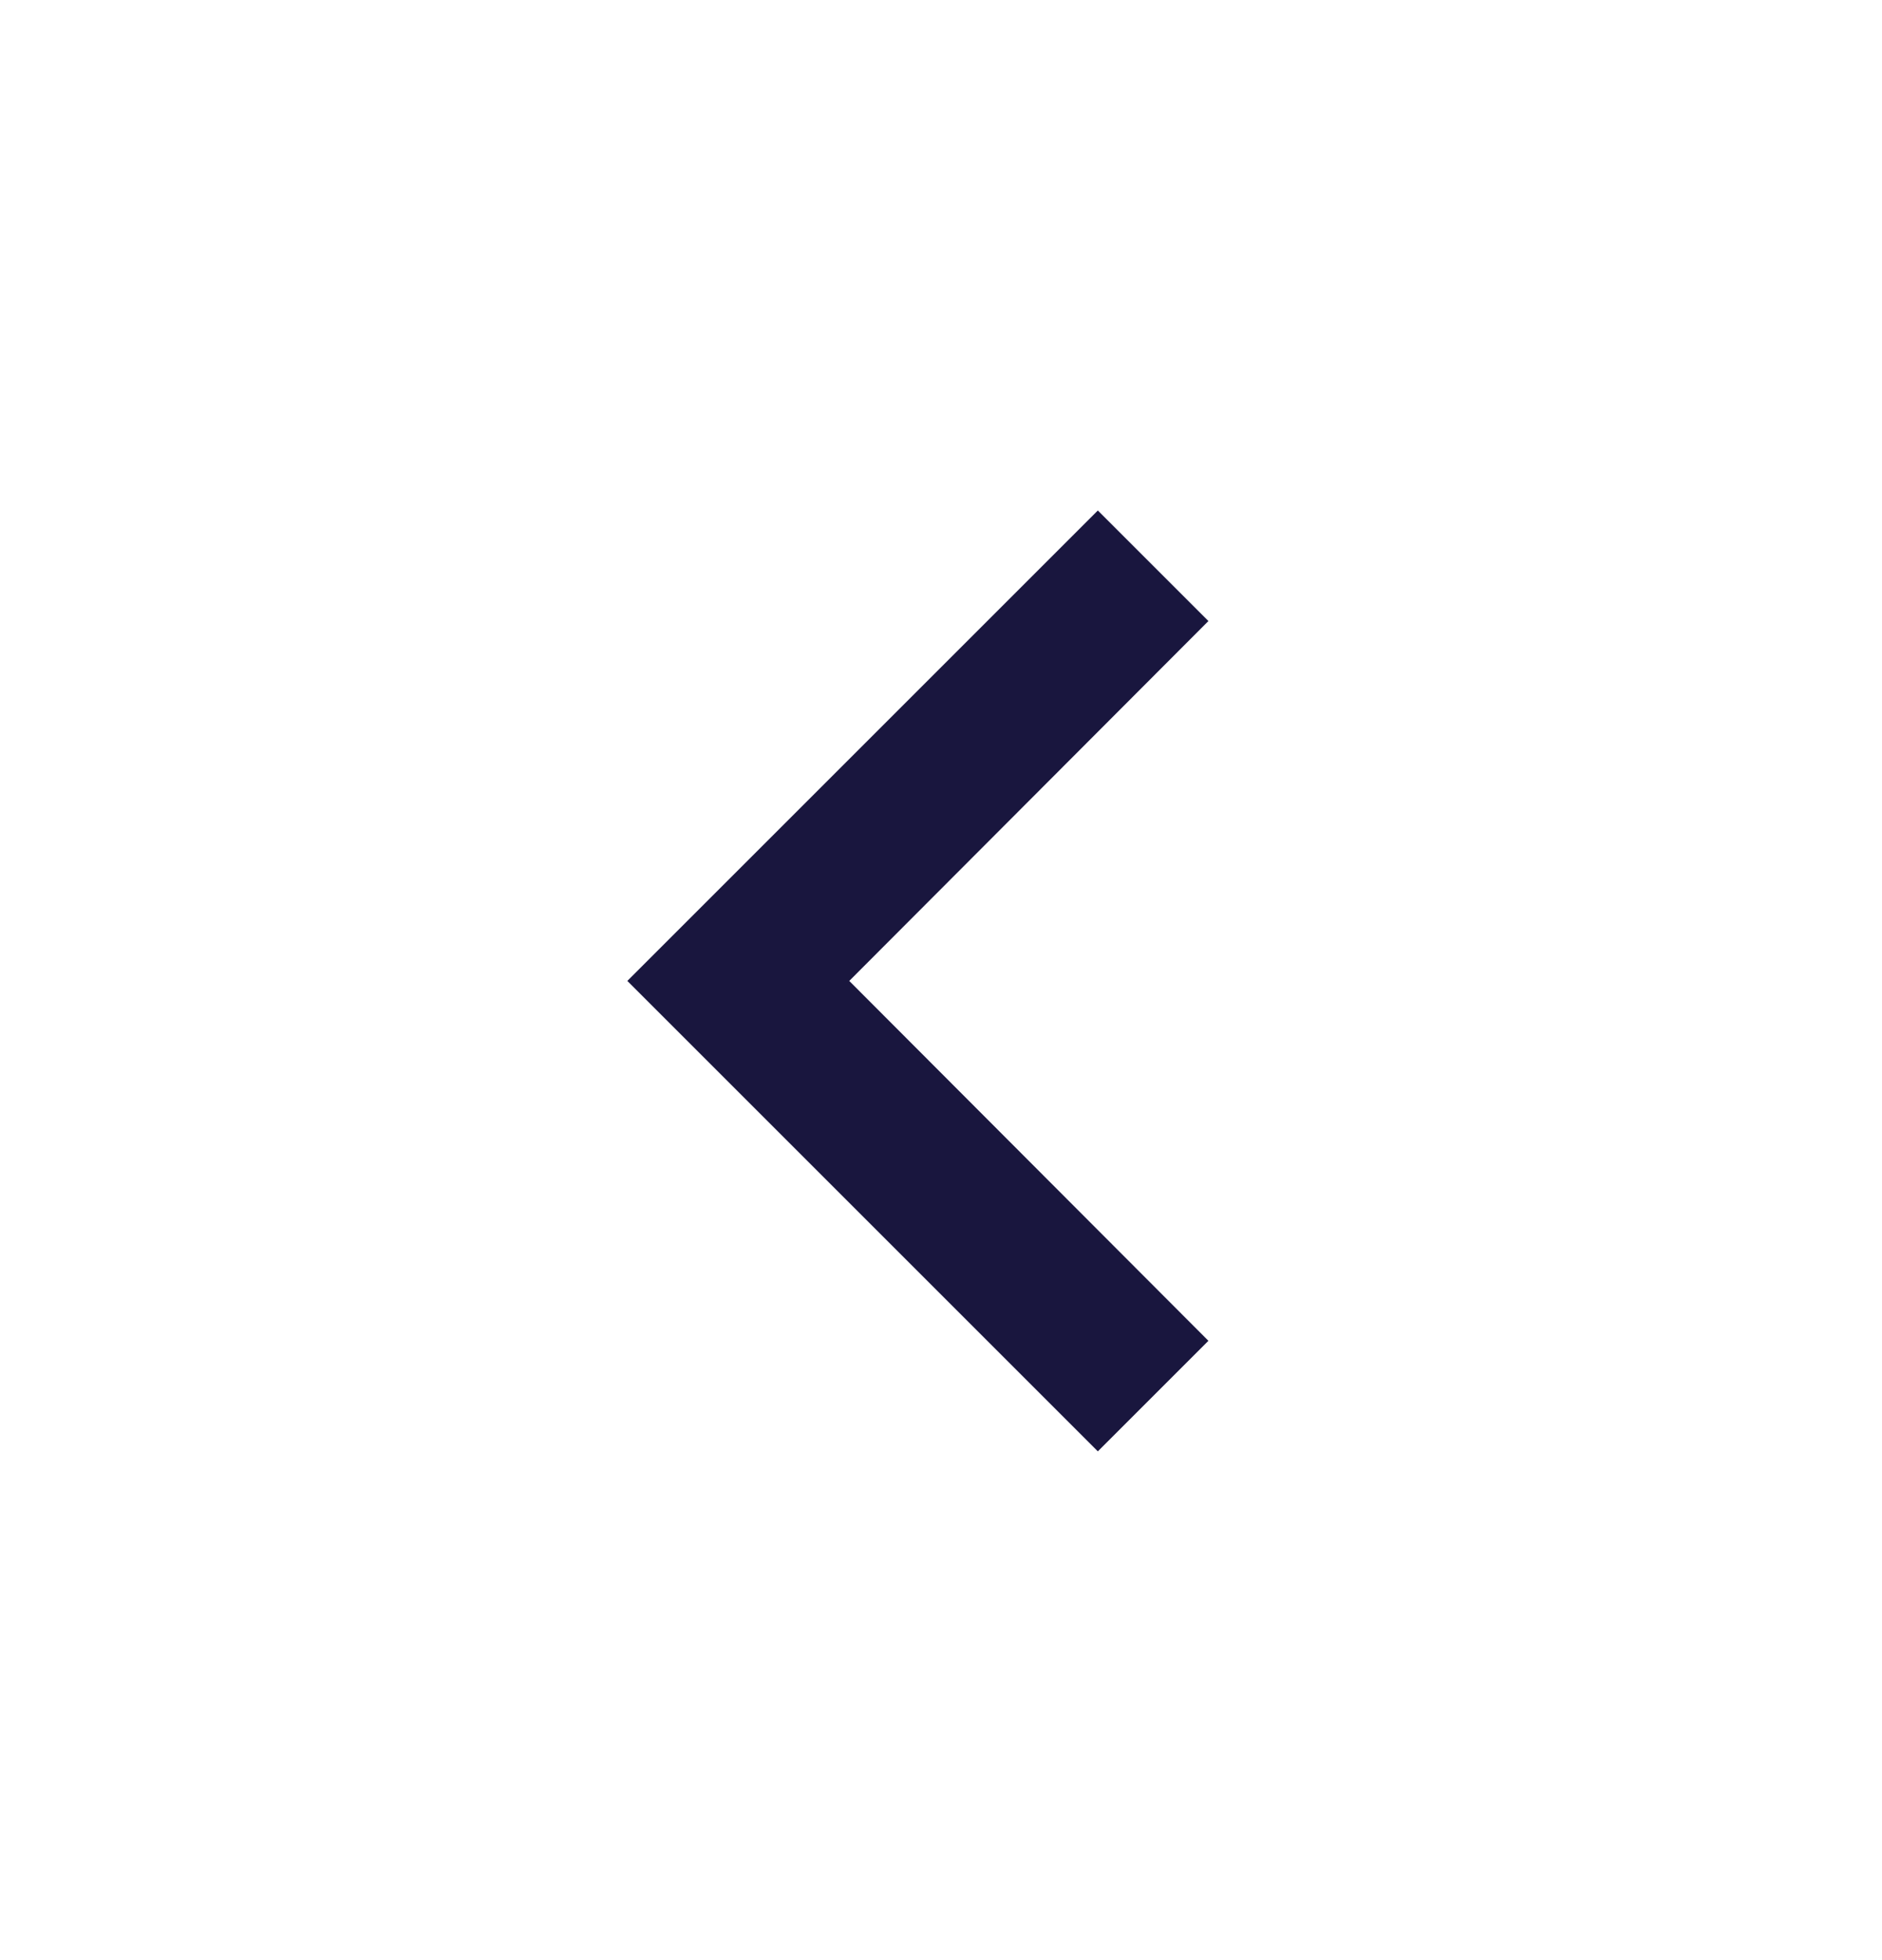 <svg width="24" height="25" viewBox="0 0 24 25" fill="none" xmlns="http://www.w3.org/2000/svg">
<g id="MdNavigateNext">
<path id="Vector" d="M14 6.511L15.41 7.921L10.83 12.511L15.41 17.101L14 18.511L8 12.511L14 6.511Z" fill="#19163E"/>
</g>
</svg>
